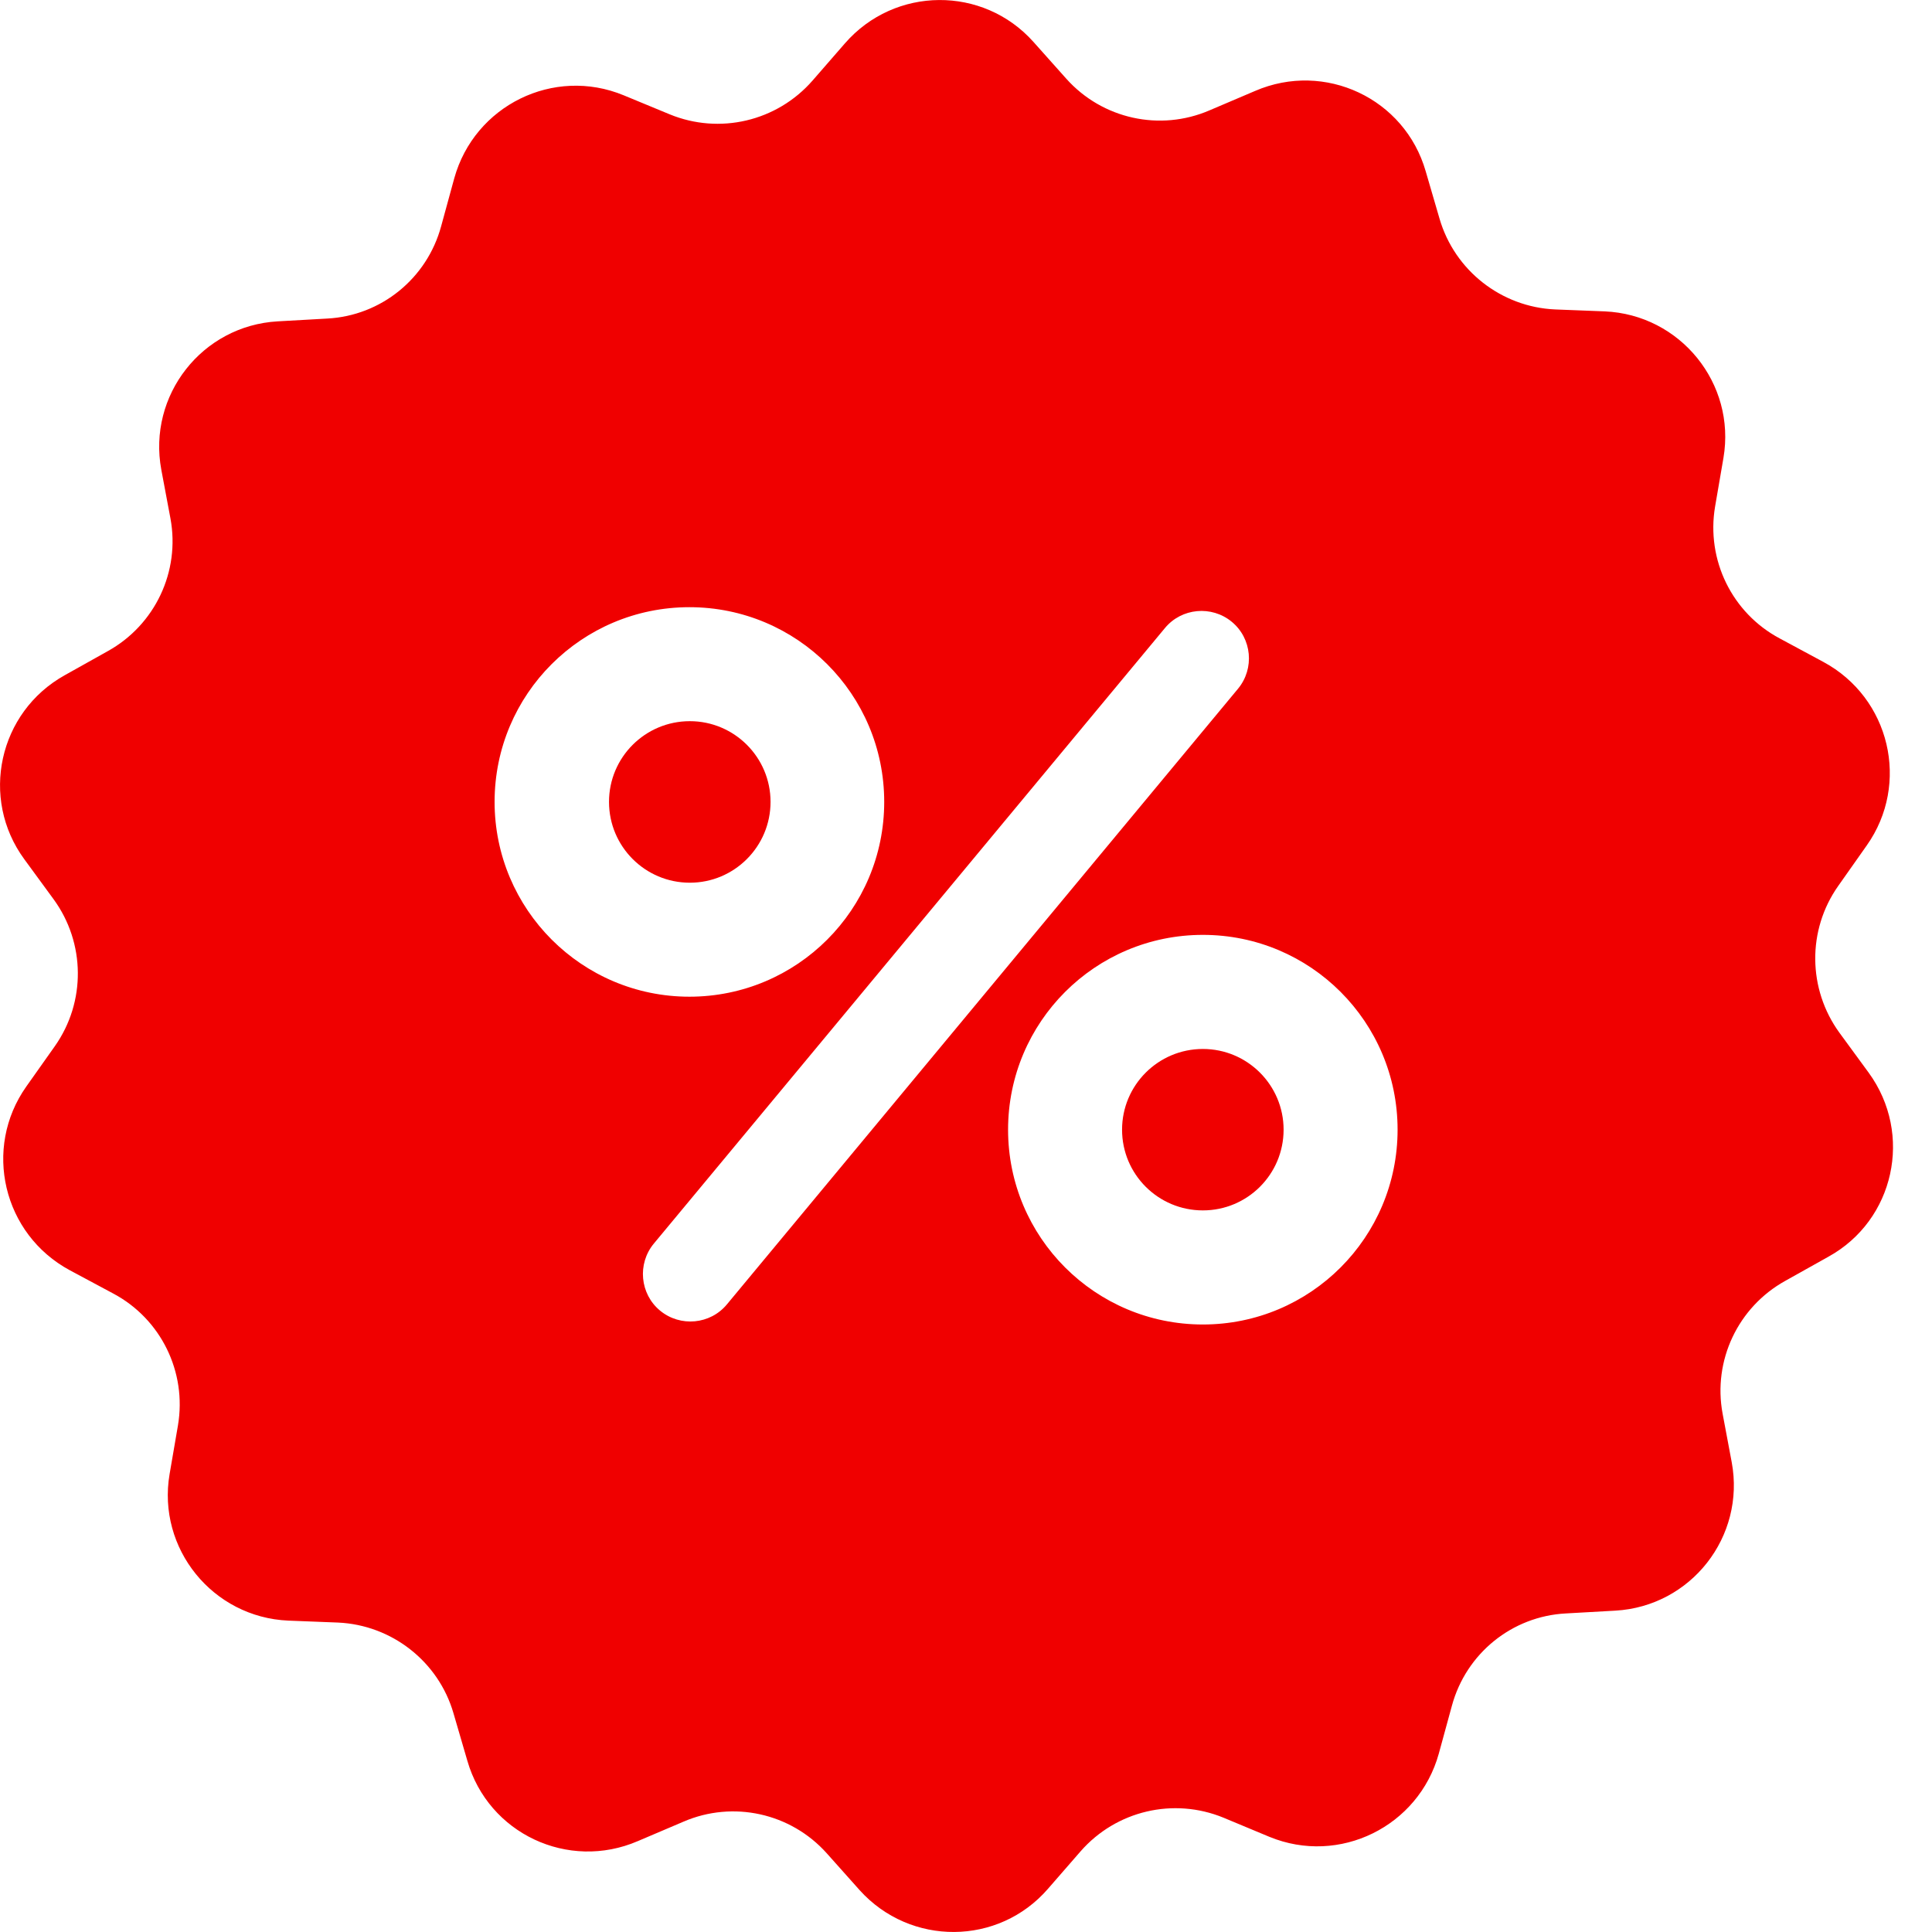 <svg width="18" height="18" viewBox="0 0 18 18" fill="none" xmlns="http://www.w3.org/2000/svg">
<path d="M6.427 8.224C6.842 8.224 7.179 7.887 7.179 7.471C7.179 7.056 6.842 6.719 6.427 6.719C6.011 6.719 5.674 7.056 5.674 7.471C5.674 7.887 6.011 8.224 6.427 8.224Z" fill="#F00000"/>
<path d="M11.207 11.277C11.622 11.277 11.959 10.941 11.959 10.525C11.959 10.11 11.622 9.773 11.207 9.773C10.791 9.773 10.454 10.11 10.454 10.525C10.454 10.941 10.791 11.277 11.207 11.277Z" fill="#F00000"/>
<path d="M17.41 9.994L17.137 9.621C16.843 9.216 16.835 8.666 17.127 8.253L17.392 7.877C17.798 7.302 17.61 6.501 16.986 6.166L16.581 5.948C16.138 5.712 15.895 5.218 15.979 4.72L16.057 4.266C16.175 3.573 15.655 2.931 14.95 2.901L14.489 2.883C13.988 2.861 13.553 2.521 13.412 2.038L13.283 1.596C13.088 0.917 12.343 0.567 11.694 0.847L11.269 1.028C10.808 1.227 10.27 1.109 9.934 0.733L9.628 0.39C9.16 -0.134 8.337 -0.13 7.872 0.404L7.57 0.751C7.238 1.131 6.703 1.256 6.239 1.065L5.811 0.888C5.158 0.618 4.42 0.983 4.232 1.662L4.11 2.108C3.978 2.595 3.55 2.942 3.048 2.968L2.587 2.994C1.883 3.034 1.374 3.683 1.503 4.377L1.588 4.83C1.68 5.325 1.444 5.822 1.005 6.066L0.603 6.291C-0.013 6.634 -0.19 7.438 0.227 8.006L0.5 8.379C0.795 8.784 0.802 9.334 0.511 9.747L0.245 10.123C-0.161 10.698 0.027 11.499 0.651 11.835L1.056 12.052C1.499 12.288 1.742 12.782 1.658 13.28L1.58 13.734C1.462 14.427 1.982 15.069 2.687 15.099L3.148 15.117C3.649 15.139 4.085 15.479 4.225 15.962L4.354 16.404C4.549 17.083 5.294 17.433 5.943 17.153L6.368 16.972C6.829 16.773 7.367 16.891 7.703 17.267L8.009 17.61C8.481 18.134 9.304 18.13 9.765 17.596L10.067 17.249C10.399 16.869 10.934 16.744 11.399 16.935L11.826 17.113C12.479 17.382 13.217 17.017 13.405 16.338L13.527 15.892C13.659 15.405 14.087 15.058 14.589 15.032L15.05 15.006C15.754 14.966 16.263 14.317 16.134 13.623L16.049 13.17C15.957 12.675 16.193 12.178 16.632 11.934L17.034 11.709C17.65 11.37 17.827 10.566 17.41 9.994ZM4.608 7.471C4.608 6.468 5.42 5.657 6.423 5.657C7.426 5.657 8.238 6.468 8.238 7.471C8.238 8.474 7.426 9.286 6.423 9.286C5.42 9.286 4.608 8.471 4.608 7.471ZM6.773 12.152C6.618 12.34 6.338 12.366 6.15 12.211C5.962 12.056 5.936 11.775 6.091 11.587L10.853 5.852C11.008 5.664 11.288 5.638 11.476 5.793C11.664 5.948 11.69 6.228 11.535 6.416L6.773 12.152ZM11.207 12.34C10.204 12.34 9.392 11.528 9.392 10.525C9.392 9.522 10.204 8.71 11.207 8.71C12.21 8.71 13.021 9.522 13.021 10.525C13.021 11.528 12.21 12.34 11.207 12.34Z" fill="#F00000"/>
</svg>
